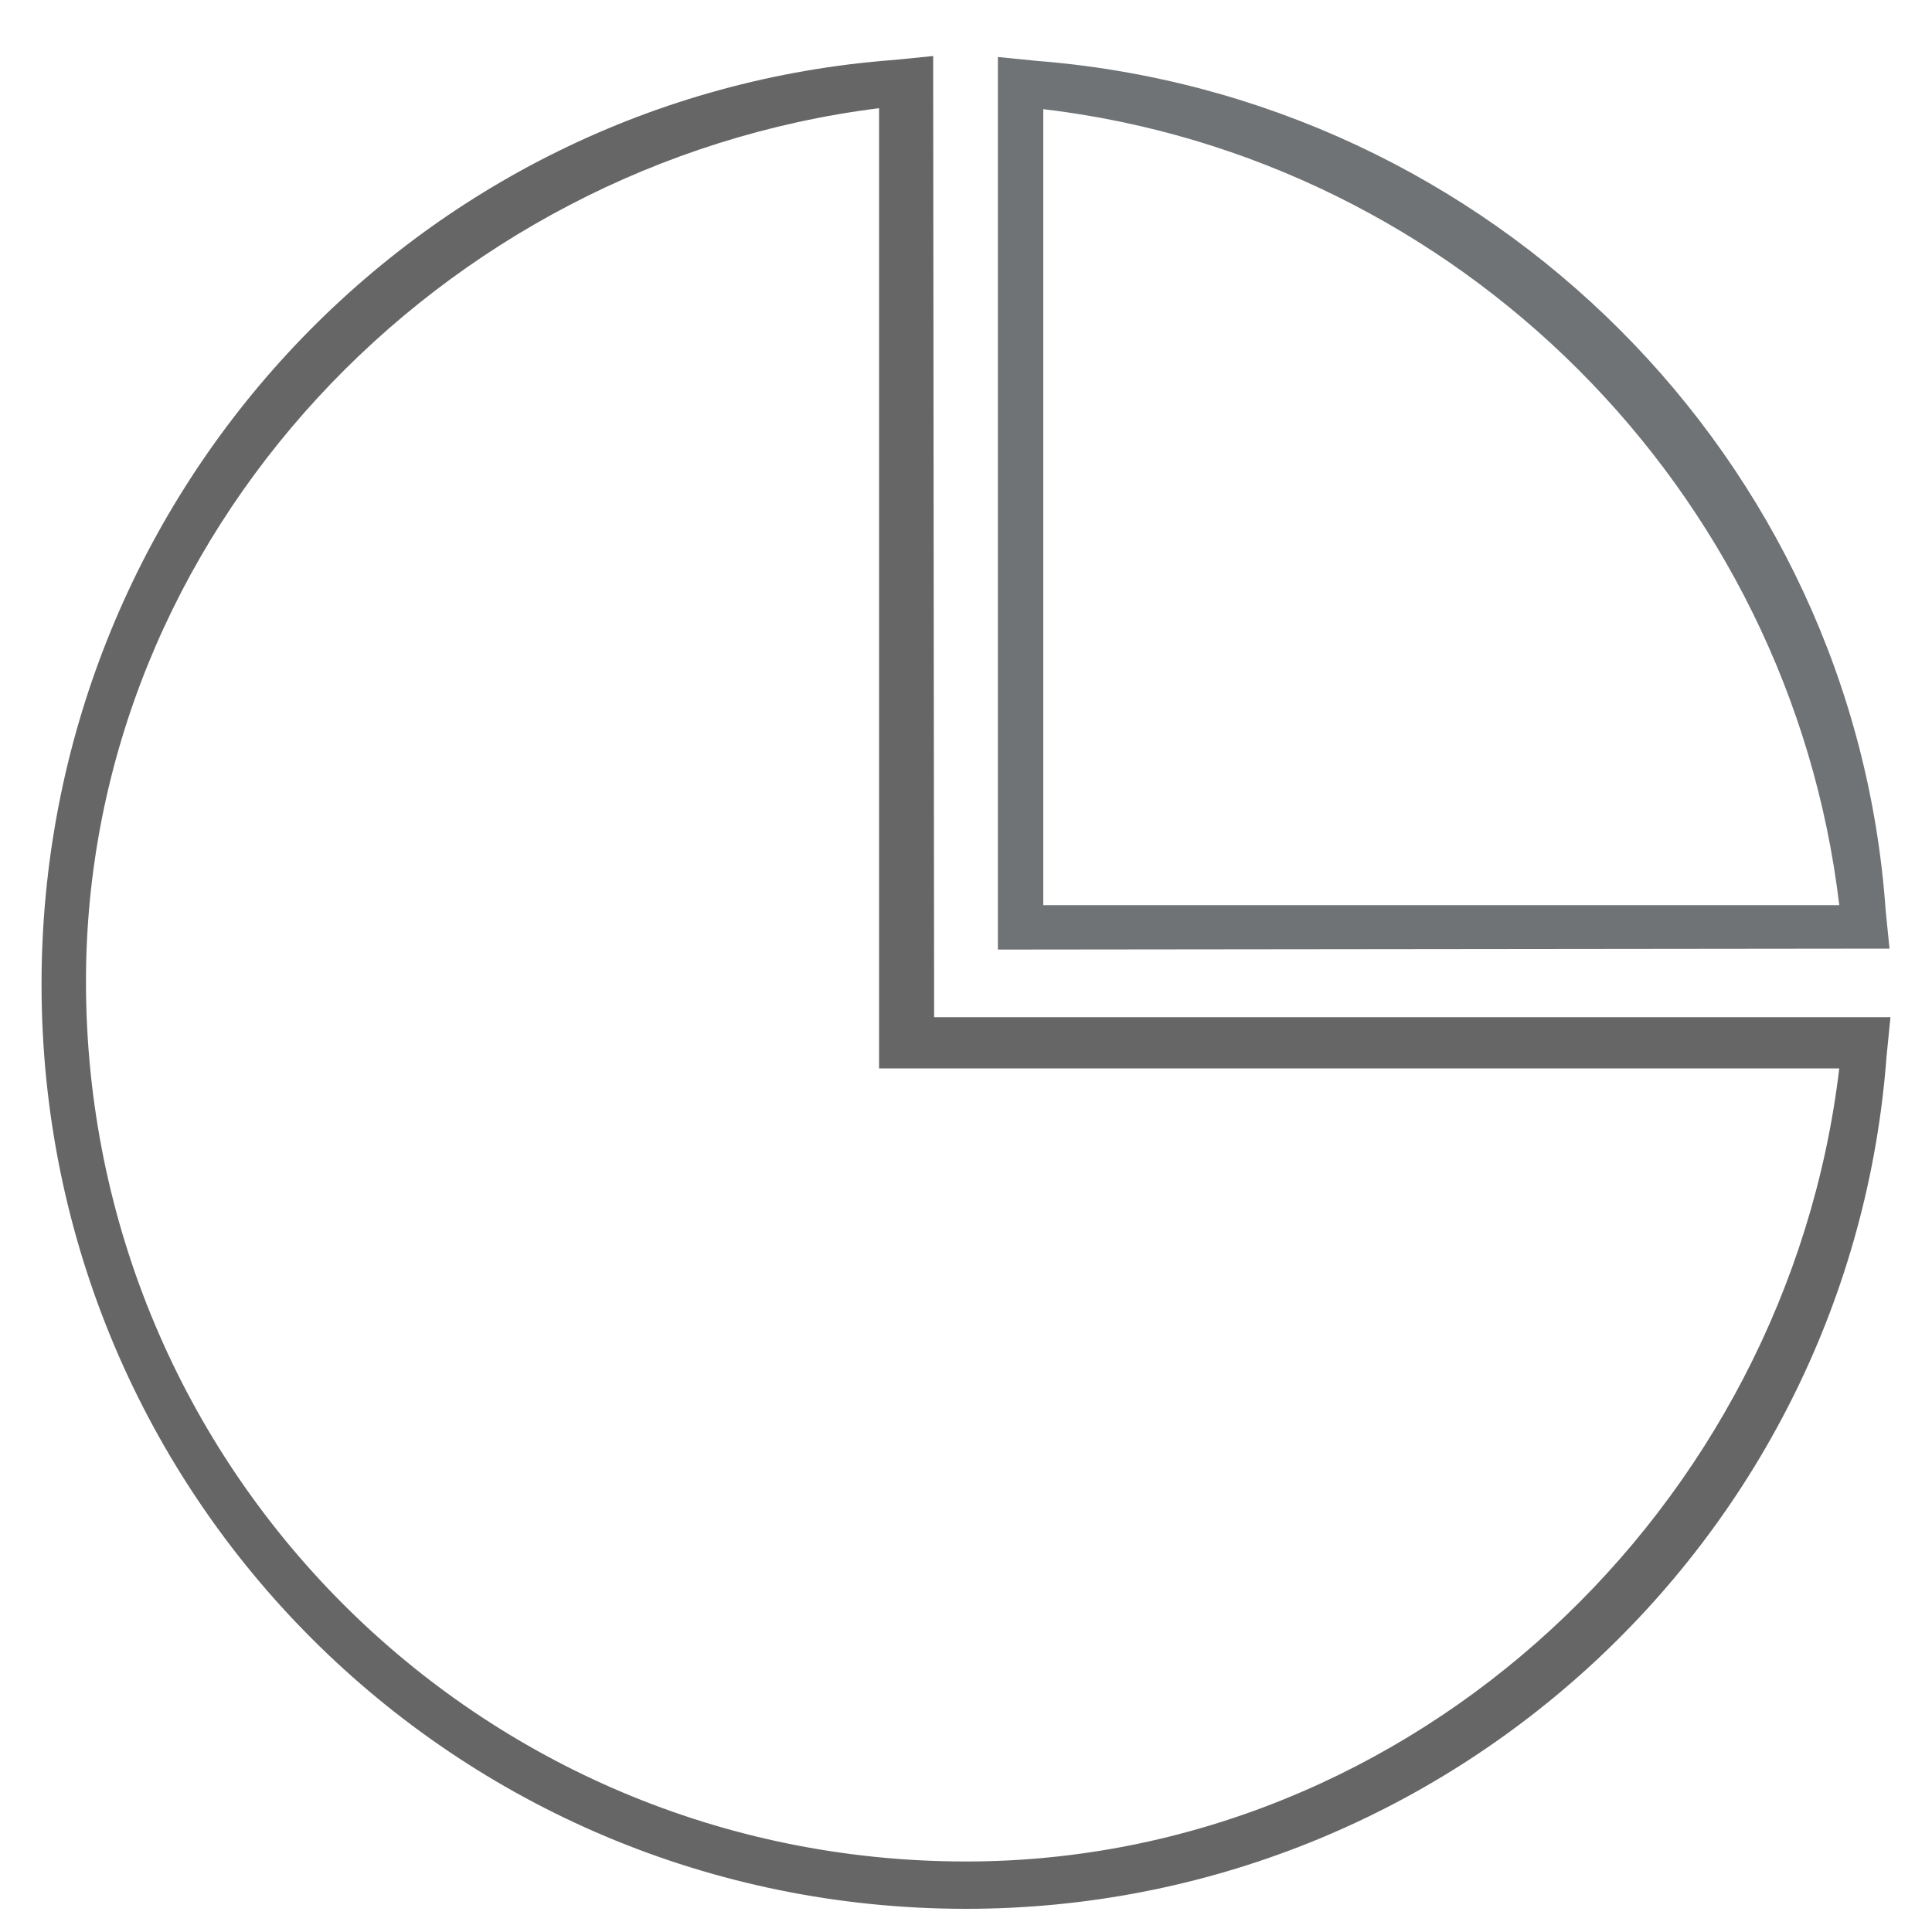 <?xml version="1.0" encoding="utf-8"?>
<!-- Generator: Adobe Illustrator 25.0.1, SVG Export Plug-In . SVG Version: 6.00 Build 0)  -->
<svg version="1.1" id="图层_1" xmlns="http://www.w3.org/2000/svg" xmlns:xlink="http://www.w3.org/1999/xlink" x="0px" y="0px"
	 viewBox="0 0 200 200" style="enable-background:new 0 0 200 200;" xml:space="preserve">
<style type="text/css">
	.st0{fill:#666666;}
	.st1{fill:#6F7375;}
</style>
<path class="st0" d="M96.7,105.3h99l-0.4,4c-3.7,49.7-45.3,88.3-95.3,88.3c-53,0-95.7-42.7-95.7-95.7c0-50.4,38.6-92,88.3-95.7
	l4-0.4L96.7,105.3L96.7,105.3z M8.9,101.6c0,50.4,40.6,91.1,91.1,91.1c46.3,0,85-36.6,90.4-82.1H91V11.2
	C45.5,16.9,8.9,55.3,8.9,101.6L8.9,101.6z"/>
<path class="st1" d="M103.3,98.3V5.9l4,0.4c47.1,3.7,84.6,41.2,87.9,87.9l0.4,4L103.3,98.3L103.3,98.3z M190.4,93.7
	c-5.1-43-39.4-77.3-82.4-82.4v82.4H190.4z"/>
</svg>
